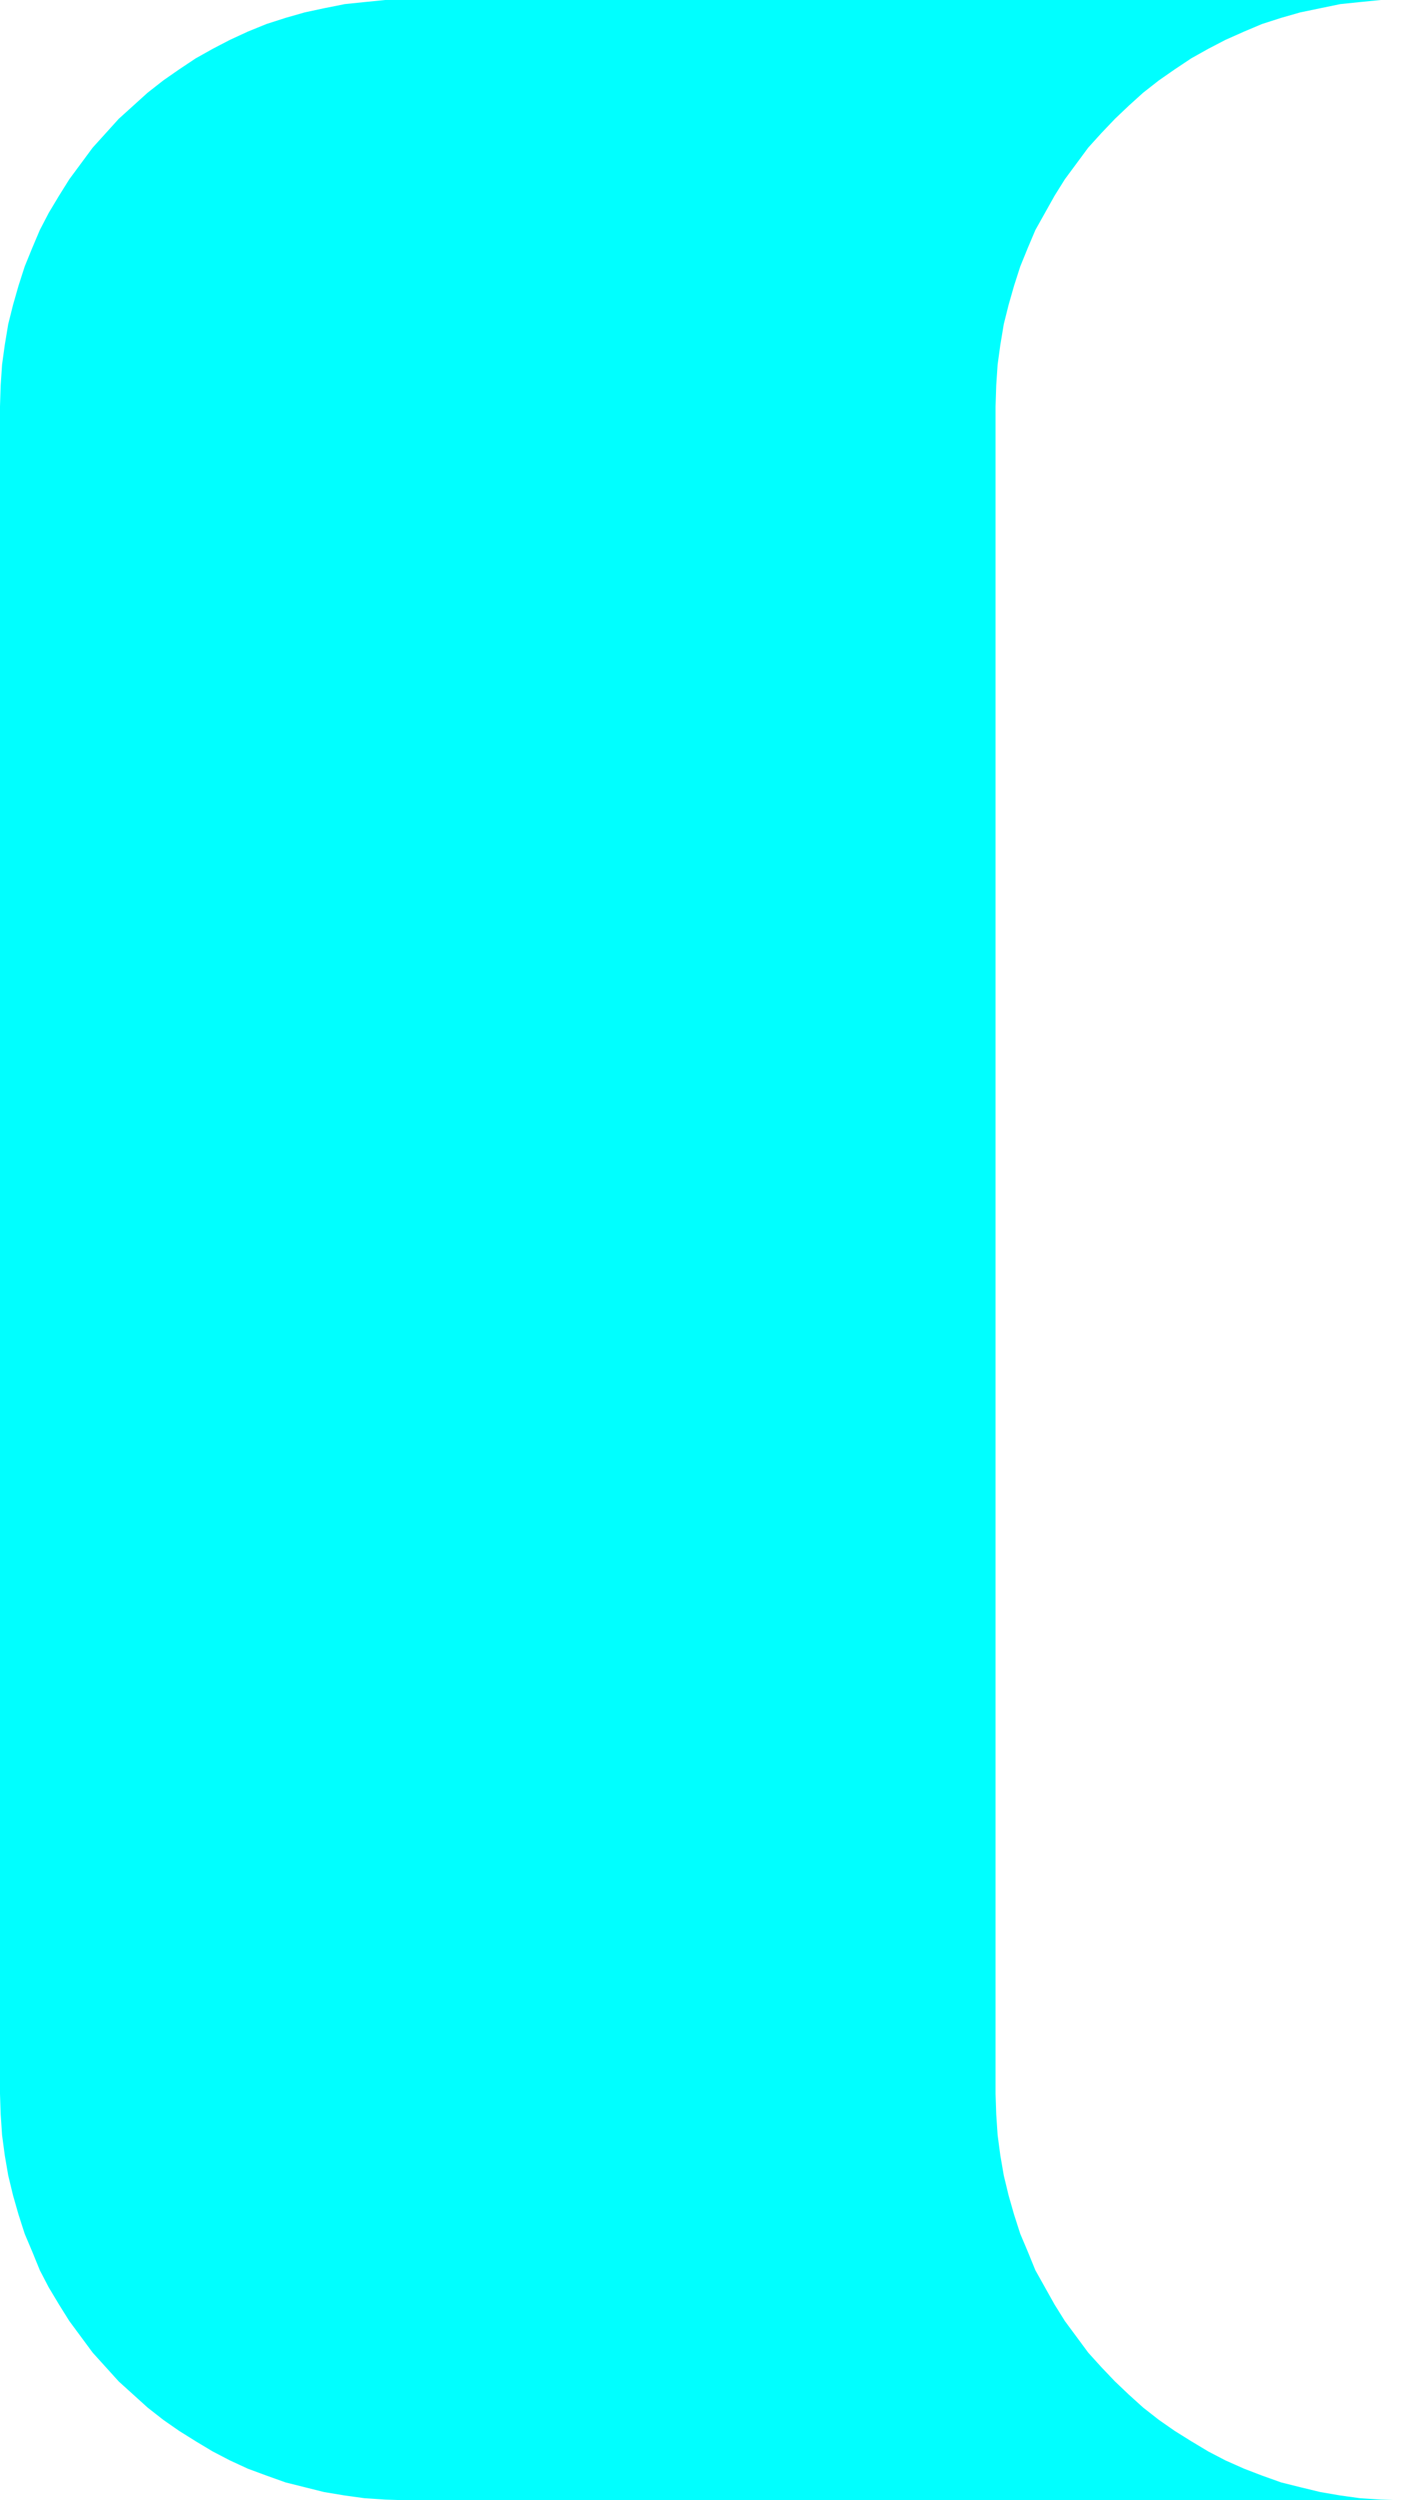 <?xml version="1.0" encoding="UTF-8" standalone="no"?>
<svg
   version="1.0"
   width="87.307mm"
   height="155.668mm"
   id="svg1"
   sodipodi:docname="Shape 386.wmf"
   xmlns:inkscape="http://www.inkscape.org/namespaces/inkscape"
   xmlns:sodipodi="http://sodipodi.sourceforge.net/DTD/sodipodi-0.dtd"
   xmlns="http://www.w3.org/2000/svg"
   xmlns:svg="http://www.w3.org/2000/svg">
  <sodipodi:namedview
     id="namedview1"
     pagecolor="#ffffff"
     bordercolor="#000000"
     borderopacity="0.25"
     inkscape:showpageshadow="2"
     inkscape:pageopacity="0.0"
     inkscape:pagecheckerboard="0"
     inkscape:deskcolor="#d1d1d1"
     inkscape:document-units="mm" />
  <defs
     id="defs1">
    <pattern
       id="WMFhbasepattern"
       patternUnits="userSpaceOnUse"
       width="6"
       height="6"
       x="0"
       y="0" />
  </defs>
  <path
     style="fill:#00ffff;fill-opacity:1;fill-rule:evenodd;stroke:none"
     d="m 329.98,588.353 -5.009,-0.162 -4.848,-0.323 -4.686,-0.646 -4.686,-0.808 -4.686,-1.131 -4.525,-1.131 -4.525,-1.616 -4.202,-1.616 -4.363,-1.939 -4.04,-2.101 -4.04,-2.424 -3.878,-2.424 -3.717,-2.585 -3.717,-2.909 -3.394,-3.07 -3.232,-3.07 -3.232,-3.393 -3.07,-3.393 -2.747,-3.717 -2.747,-3.717 -2.424,-3.878 -2.262,-4.04 -2.262,-4.04 -1.778,-4.363 -1.778,-4.201 -1.454,-4.525 -1.293,-4.525 -1.131,-4.686 -0.808,-4.686 -0.646,-4.848 -0.323,-4.848 -0.162,-4.848 V 95.662 l 0.162,-5.009 0.323,-4.848 0.646,-4.686 0.808,-4.848 1.131,-4.525 1.293,-4.525 1.454,-4.525 1.778,-4.363 1.778,-4.201 2.262,-4.04 2.262,-4.04 2.424,-3.878 2.747,-3.717 2.747,-3.717 3.07,-3.393 3.232,-3.393 3.232,-3.07 3.394,-3.07 3.717,-2.909 3.717,-2.585 3.878,-2.585 4.04,-2.262 4.04,-2.101 4.363,-1.939 4.202,-1.778 4.525,-1.454 4.525,-1.293 4.686,-0.97 4.686,-0.97 4.686,-0.485 L 324.971,0 H 329.98 95.665 90.656 l -4.848,0.485 -4.686,0.485 -4.848,0.97 -4.525,0.97 -4.525,1.293 -4.525,1.454 -4.363,1.778 -4.202,1.939 -4.04,2.101 -4.04,2.262 -3.878,2.585 -3.717,2.585 -3.717,2.909 -3.394,3.07 -3.394,3.07 -3.07,3.393 -3.07,3.393 -2.747,3.717 -2.747,3.717 -2.424,3.878 -2.424,4.04 -2.101,4.04 -1.778,4.201 -1.778,4.363 -1.454,4.525 -1.293,4.525 -1.131,4.525 L 1.131,81.119 0.485,85.805 0.162,90.653 0,95.662 V 492.691 l 0.162,4.848 0.323,4.848 0.646,4.848 0.808,4.686 1.131,4.686 1.293,4.525 1.454,4.525 1.778,4.201 1.778,4.363 2.101,4.04 2.424,4.04 2.424,3.878 2.747,3.717 2.747,3.717 3.07,3.393 3.07,3.393 3.394,3.07 3.394,3.07 3.717,2.909 3.717,2.585 3.878,2.424 4.04,2.424 4.04,2.101 4.202,1.939 4.363,1.616 4.525,1.616 4.525,1.131 4.525,1.131 4.848,0.808 4.686,0.646 4.848,0.323 5.009,0.162 z"
     id="path1" />
</svg>
